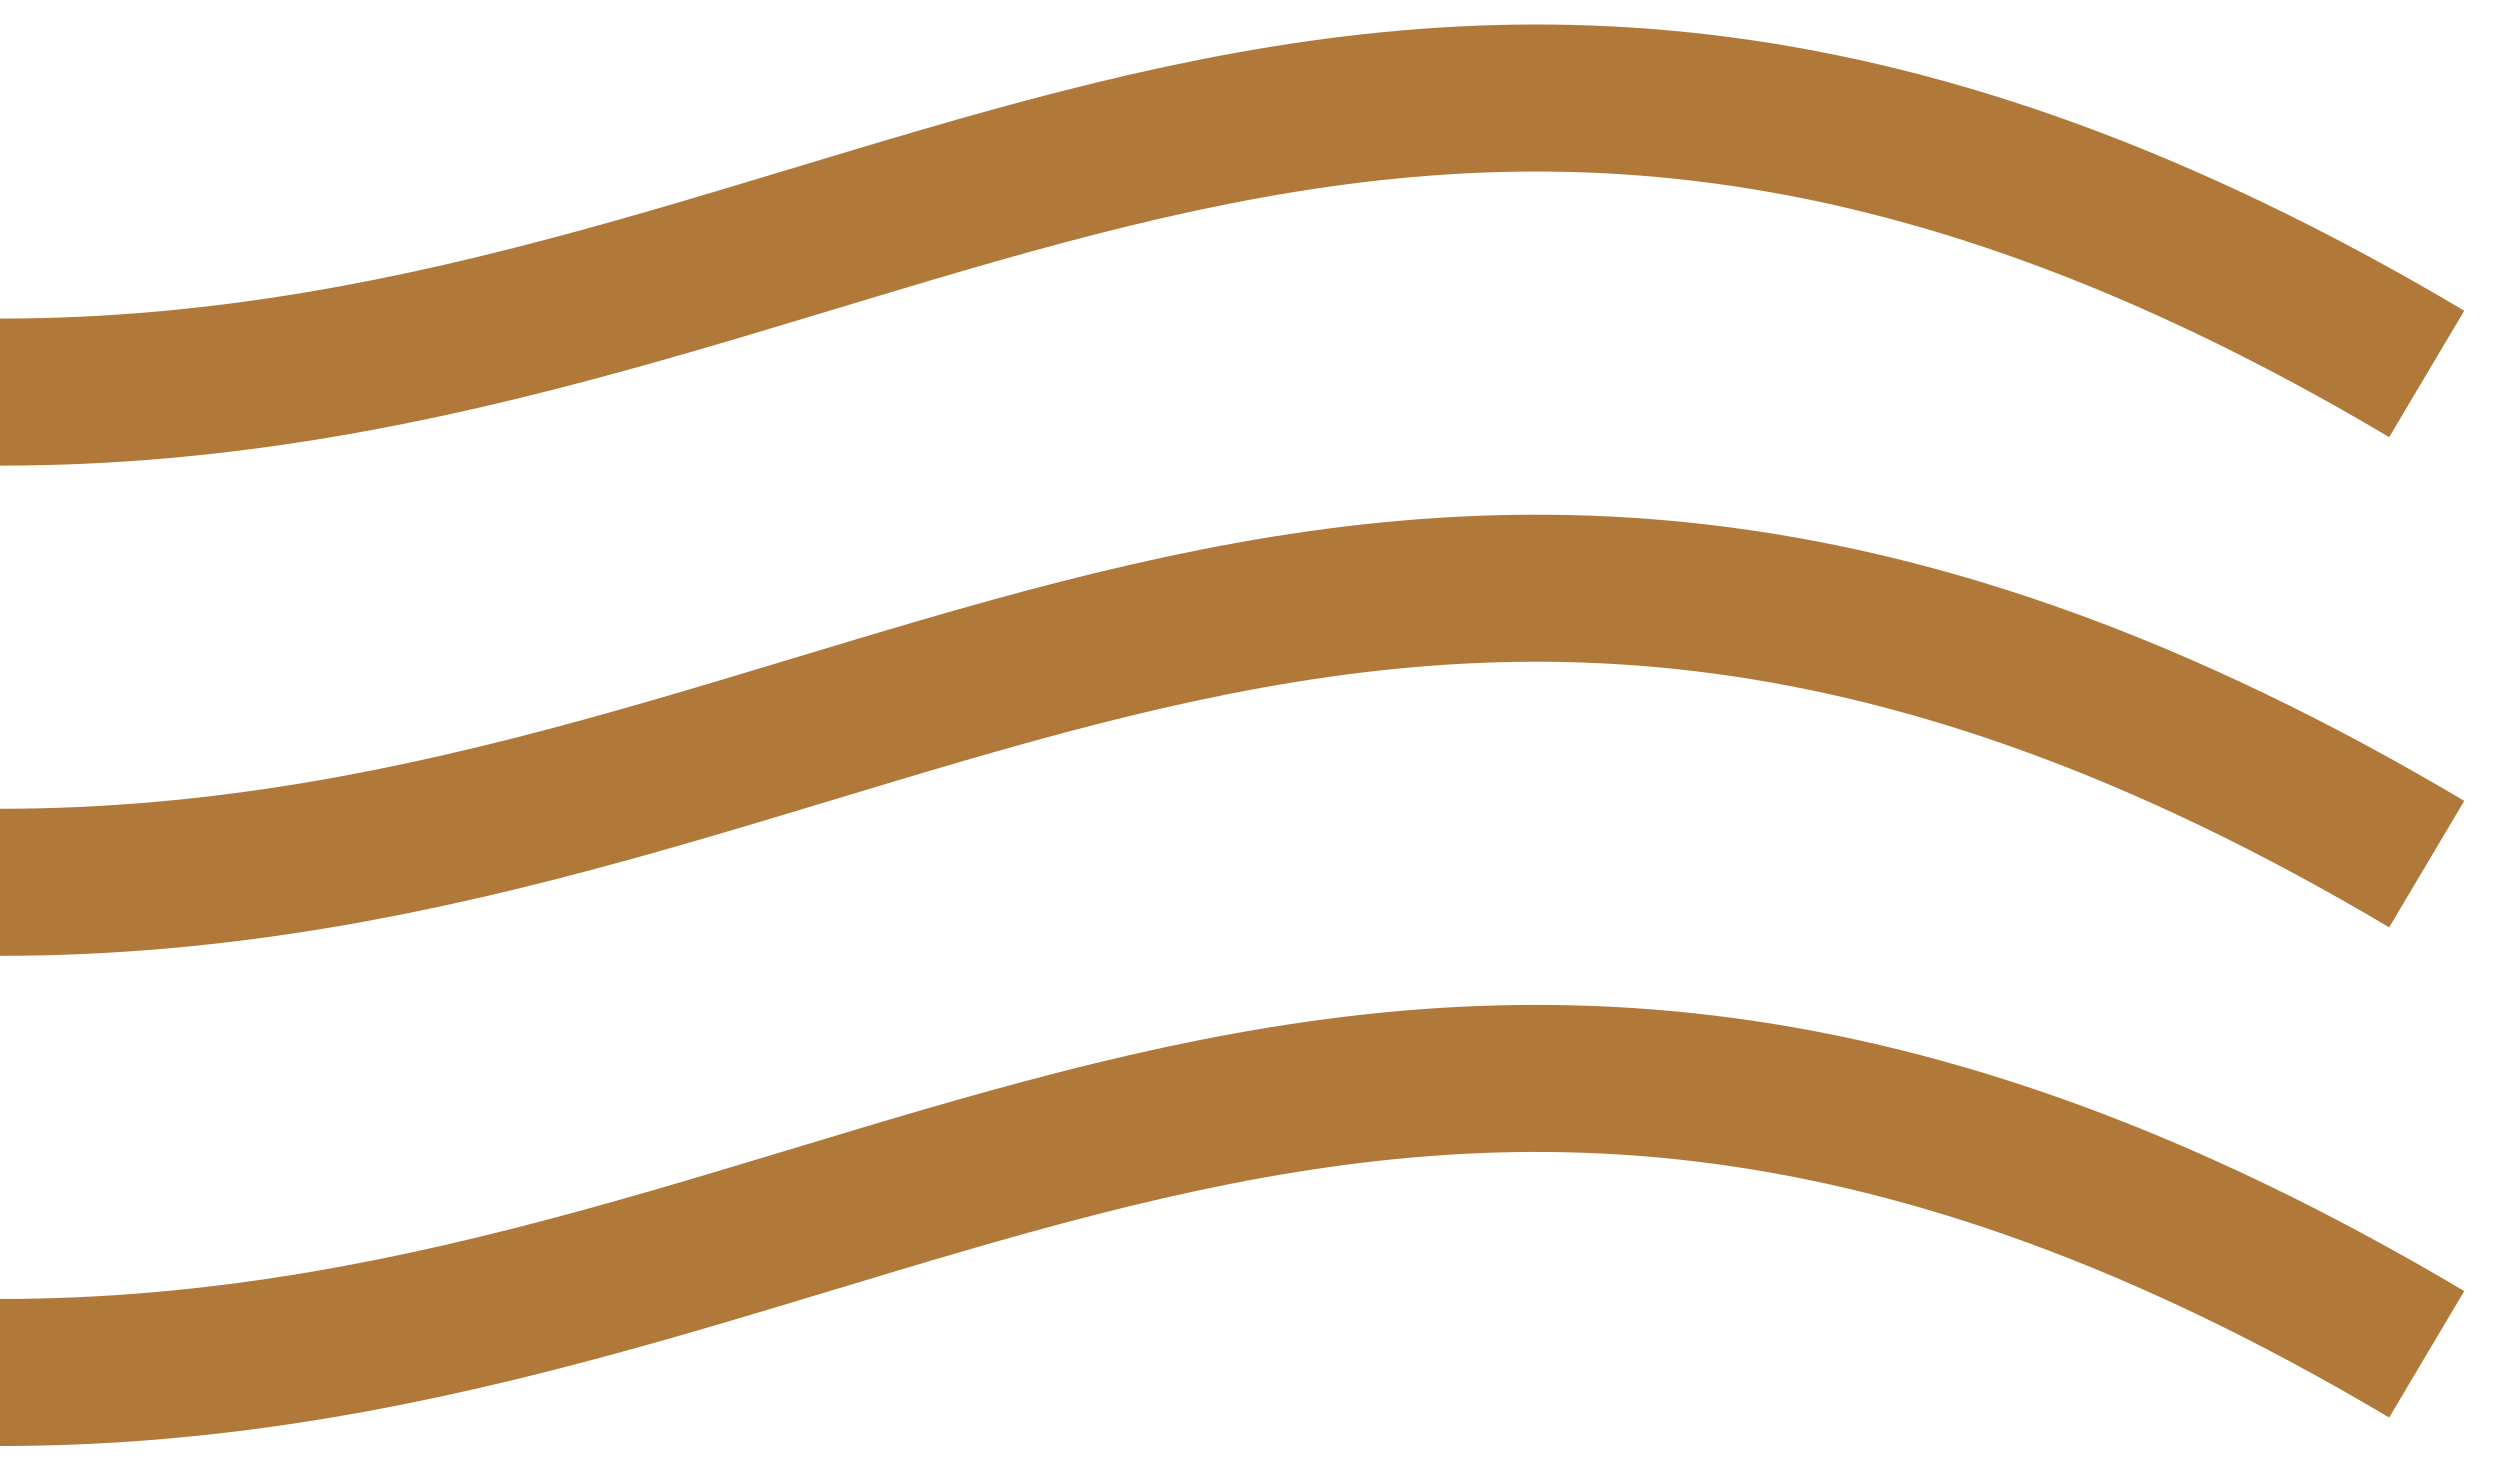 <?xml version="1.0" encoding="UTF-8"?>
<svg width="51px" height="30px" viewBox="0 0 51 30" version="1.1" xmlns="http://www.w3.org/2000/svg" xmlns:xlink="http://www.w3.org/1999/xlink">
    <!-- Generator: Sketch 41 (35326) - http://www.bohemiancoding.com/sketch -->
    <title>Group</title>
    <desc>Created with Sketch.</desc>
    <defs></defs>
    <g id="Symbols" stroke="none" stroke-width="1" fill="none" fill-rule="evenodd">
        <g id="Air-icon" transform="translate(0, 2)" stroke-width="3" stroke="#B0793A">
            <g id="Group">
                <path d="M0,5.999 C18.032,5.999 27.82,-7.248 49.505,5.628" id="Path-5"></path>
                <path d="M0,15.999 C18.032,15.999 27.82,2.752 49.505,15.628" id="Path-5-Copy"></path>
                <path d="M0,25.999 C18.032,25.999 27.82,12.752 49.505,25.628" id="Path-5-Copy-2"></path>
            </g>
        </g>
    </g>
</svg>